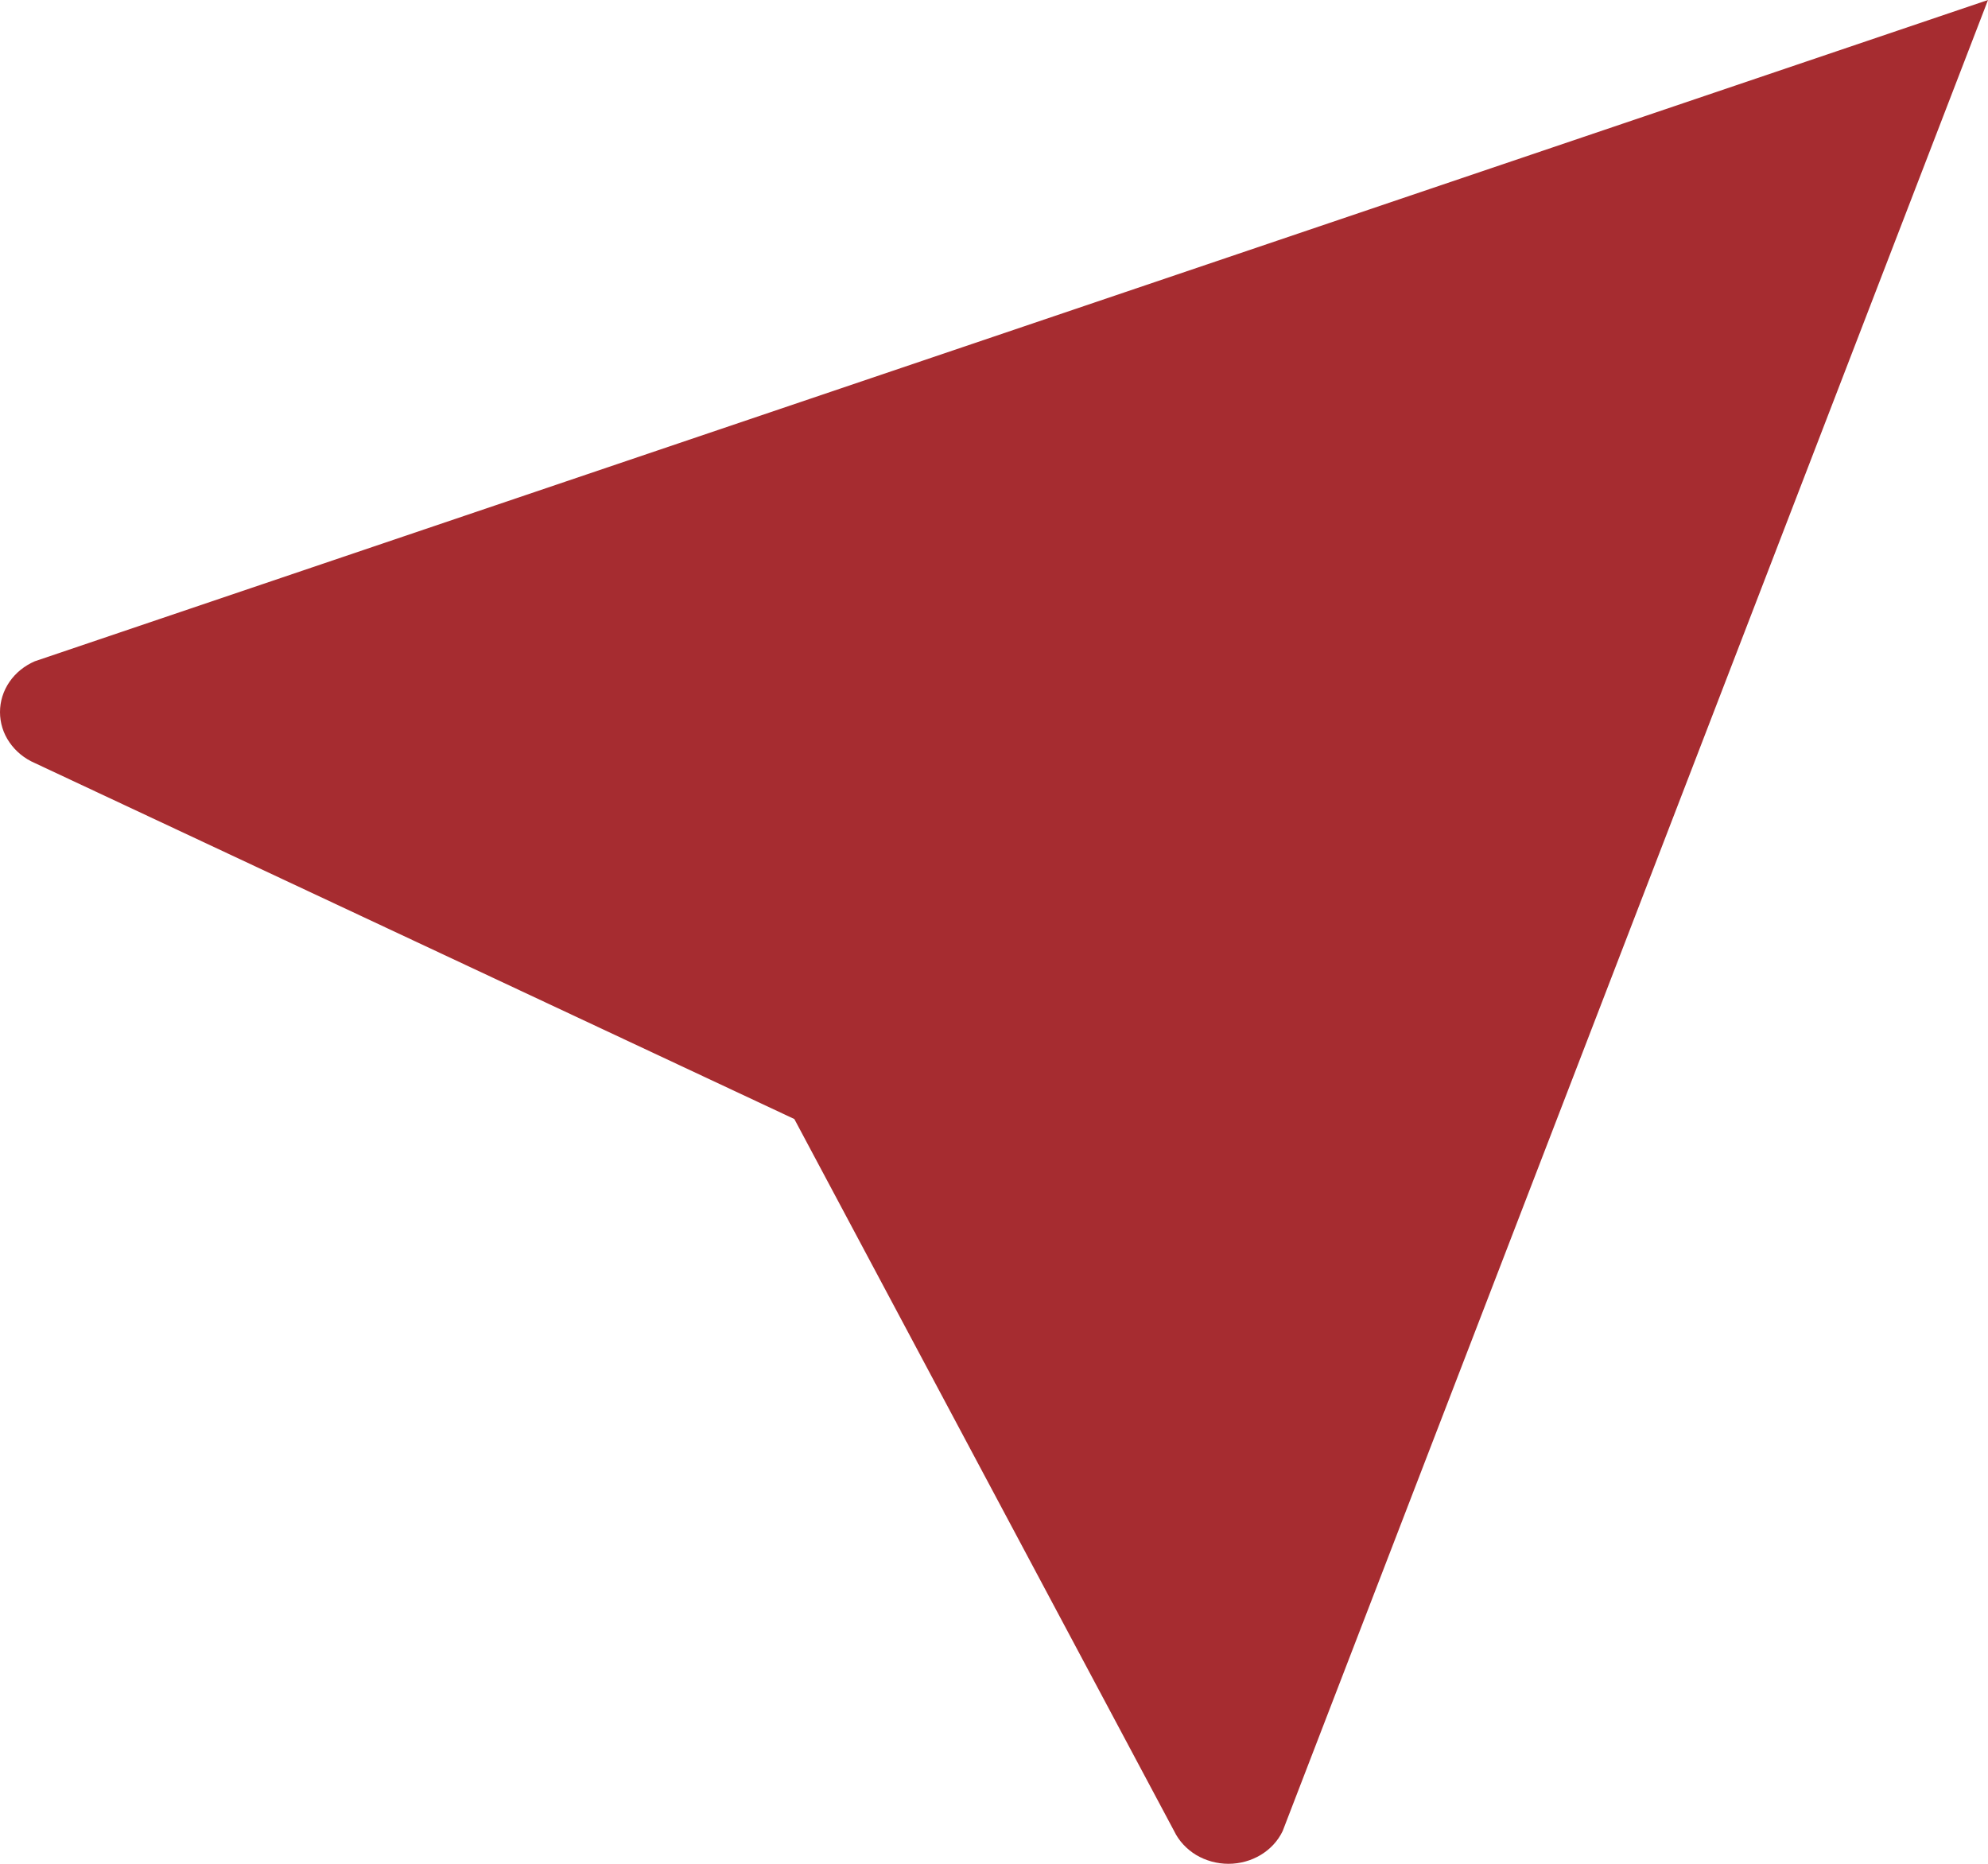 <svg width="16" height="15" viewBox="0 0 16 15" fill="none" xmlns="http://www.w3.org/2000/svg">
<path d="M16 0L10.323 14.737C10.285 14.816 10.224 14.882 10.146 14.929C10.069 14.975 9.979 15 9.887 15C9.795 15 9.705 14.975 9.627 14.929C9.55 14.882 9.488 14.816 9.45 14.737L6.393 9.006L0.28 6.141C0.197 6.105 0.126 6.047 0.076 5.974C0.026 5.902 0 5.817 0 5.731C0 5.645 0.026 5.561 0.076 5.488C0.126 5.415 0.197 5.358 0.28 5.322L16 0Z" fill="#A62C30"/>
</svg>
